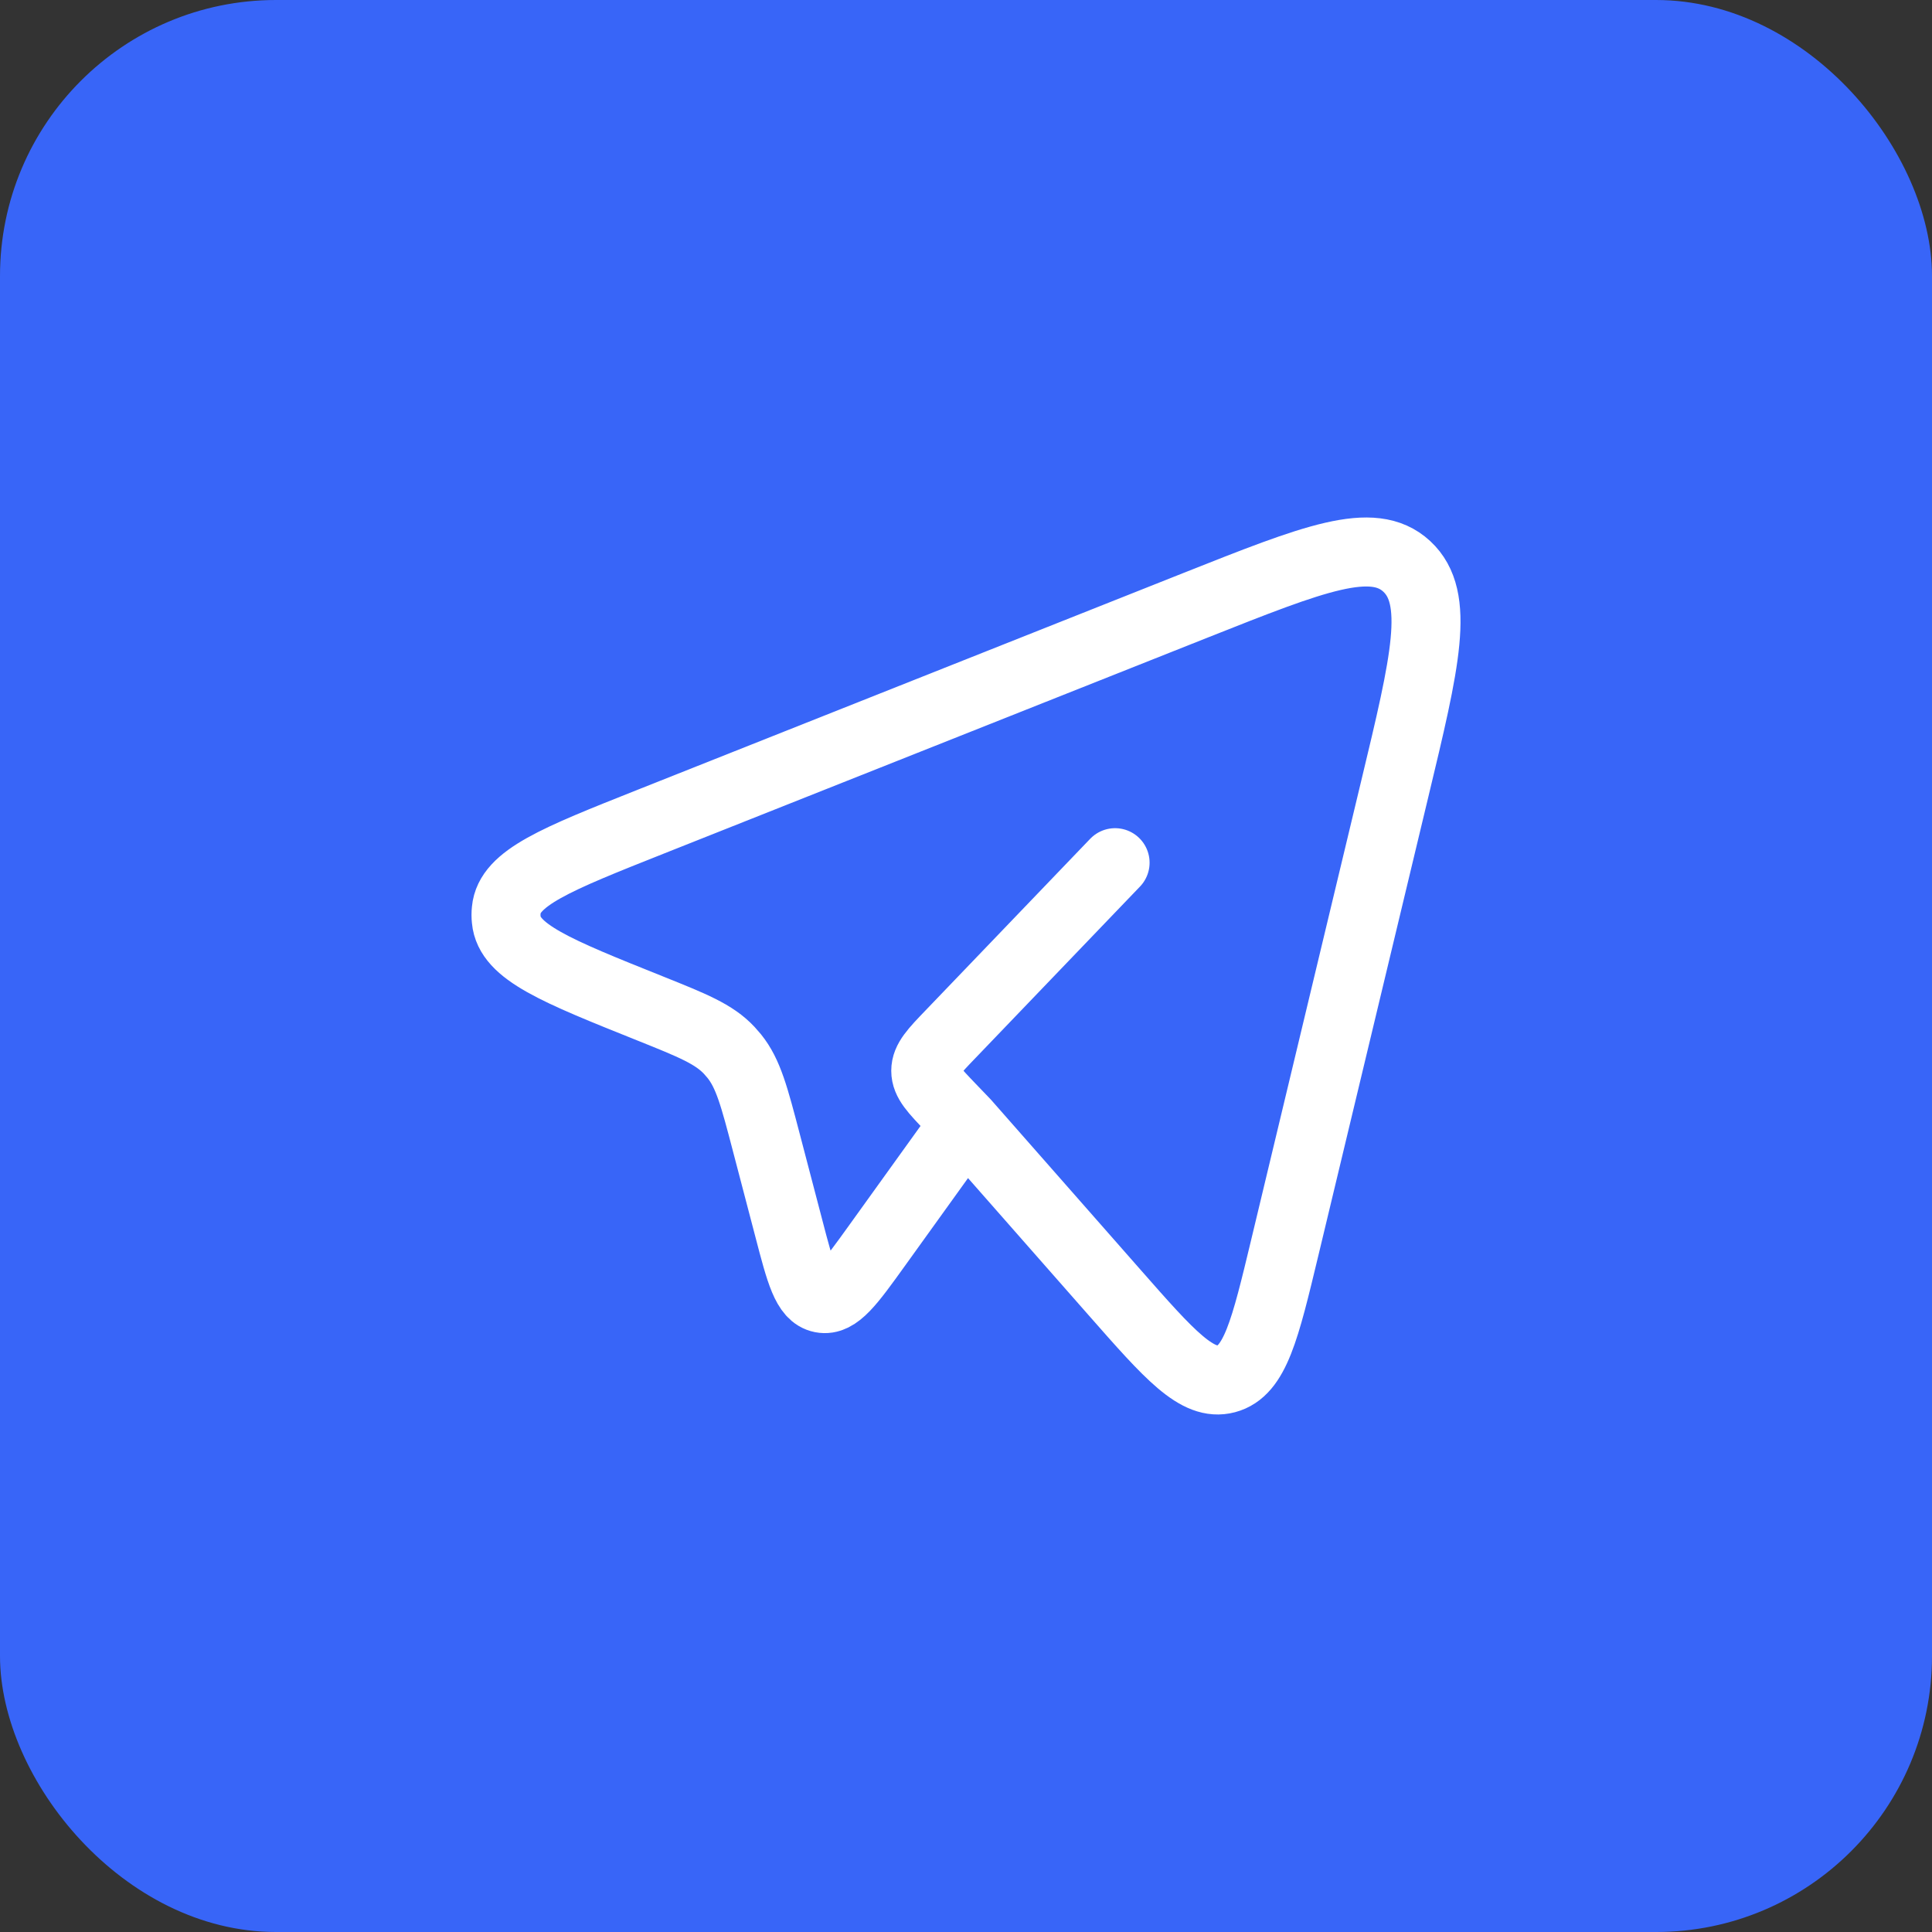 <?xml version="1.0" encoding="UTF-8"?> <svg xmlns="http://www.w3.org/2000/svg" width="42" height="42" viewBox="0 0 42 42" fill="none"><rect x="0" y="0" width="42" height="42" fill="#333333" stroke="none"/><rect width="42" height="42" rx="6" fill="#3865F8"></rect><path d="M20.985 24.408L24.227 28.094C25.427 29.459 26.028 30.142 26.657 29.975C27.285 29.809 27.501 28.911 27.932 27.114L30.322 17.146C30.987 14.378 31.319 12.995 30.581 12.312C29.843 11.629 28.564 12.137 26.006 13.152L14.14 17.865C12.094 18.678 11.071 19.084 11.006 19.782C10.998 19.853 10.998 19.925 11.006 19.996C11.069 20.695 12.09 21.104 14.134 21.923C15.059 22.294 15.522 22.48 15.854 22.835C15.891 22.875 15.927 22.917 15.962 22.959C16.268 23.339 16.398 23.839 16.659 24.835L17.148 26.702C17.401 27.672 17.528 28.158 17.861 28.224C18.194 28.29 18.483 27.888 19.062 27.083L20.985 24.408ZM20.985 24.408L20.668 24.078C20.306 23.7 20.125 23.512 20.125 23.278C20.125 23.044 20.305 22.855 20.668 22.478L24.241 18.754" stroke="white" stroke-width="1.5" stroke-linecap="round" stroke-linejoin="round"></path></svg> 